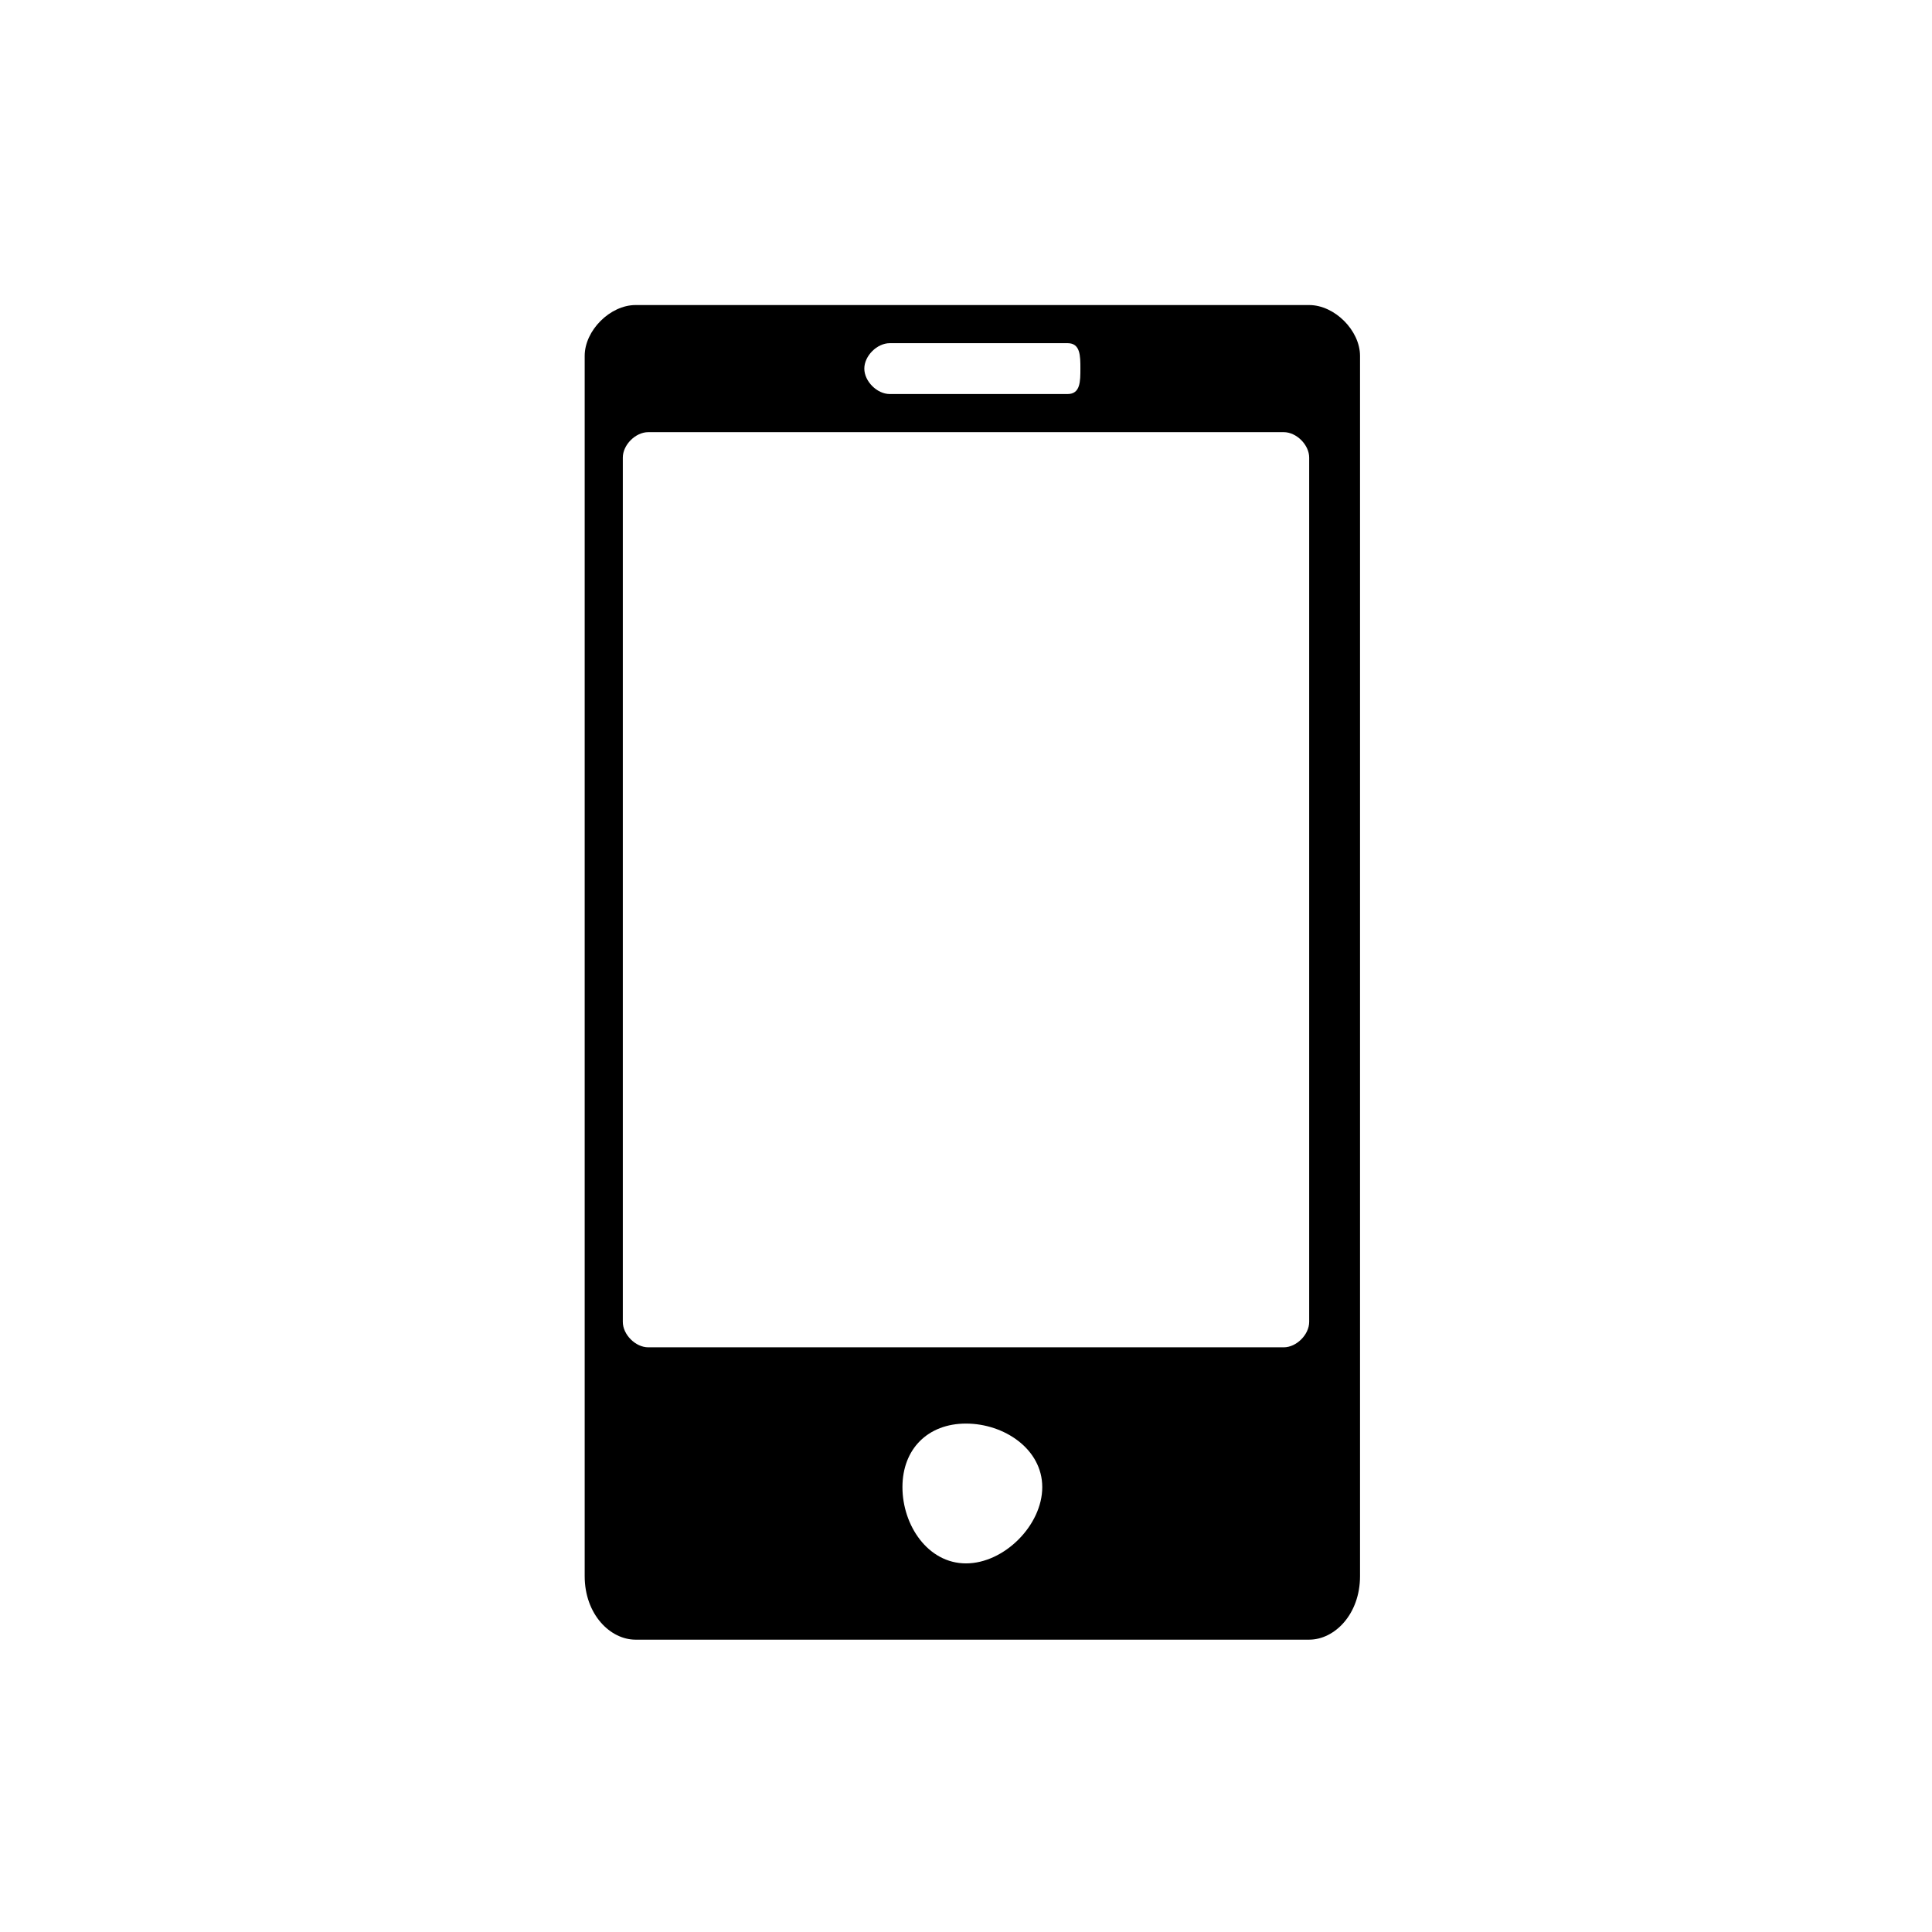 <?xml version="1.0" encoding="UTF-8"?>
<!DOCTYPE svg PUBLIC "-//W3C//DTD SVG 1.1//EN" "http://www.w3.org/Graphics/SVG/1.1/DTD/svg11.dtd">
<!-- Creator: CorelDRAW 2017 -->
<svg xmlns="http://www.w3.org/2000/svg" xml:space="preserve" width="48px" height="48px" version="1.1" style="shape-rendering:geometricPrecision; text-rendering:geometricPrecision; image-rendering:optimizeQuality; fill-rule:evenodd; clip-rule:evenodd"
viewBox="0 0 1.52 1.52"
 xmlns:xlink="http://www.w3.org/1999/xlink">
 <defs>
  <style type="text/css">
   <![CDATA[
    .fil0 {fill:none}
    .fil1 {fill:black}
   ]]>
  </style>
 </defs>
 <g id="Warstwa_x0020_1">
  <g id="_1009001040">
   <rect class="fil0" width="1.52" height="1.52"/>
   <path class="fil1" d="M0.5 0.24l0.53 0c0.02,0 0.04,0.02 0.04,0.04l0 0.96c0,0.03 -0.02,0.05 -0.04,0.05l-0.53 0c-0.02,0 -0.04,-0.02 -0.04,-0.05l0 -0.96c0,-0.02 0.02,-0.04 0.04,-0.04zm0.26 0.88c0.03,0 0.06,0.02 0.06,0.05 0,0.03 -0.03,0.06 -0.06,0.06 -0.03,0 -0.05,-0.03 -0.05,-0.06 0,-0.03 0.02,-0.05 0.05,-0.05zm-0.06 -0.85l0.14 0c0.01,0 0.01,0.01 0.01,0.02l0 0c0,0.01 0,0.02 -0.01,0.02l-0.14 0c-0.01,0 -0.02,-0.01 -0.02,-0.02l0 0c0,-0.01 0.01,-0.02 0.02,-0.02zm-0.19 0.07l0.5 0c0.01,0 0.02,0.01 0.02,0.02l0 0.68c0,0.01 -0.01,0.02 -0.02,0.02l-0.5 0c-0.01,0 -0.02,-0.01 -0.02,-0.02l0 -0.68c0,-0.01 0.01,-0.02 0.02,-0.02z"/>
  </g>
 </g>
</svg>

